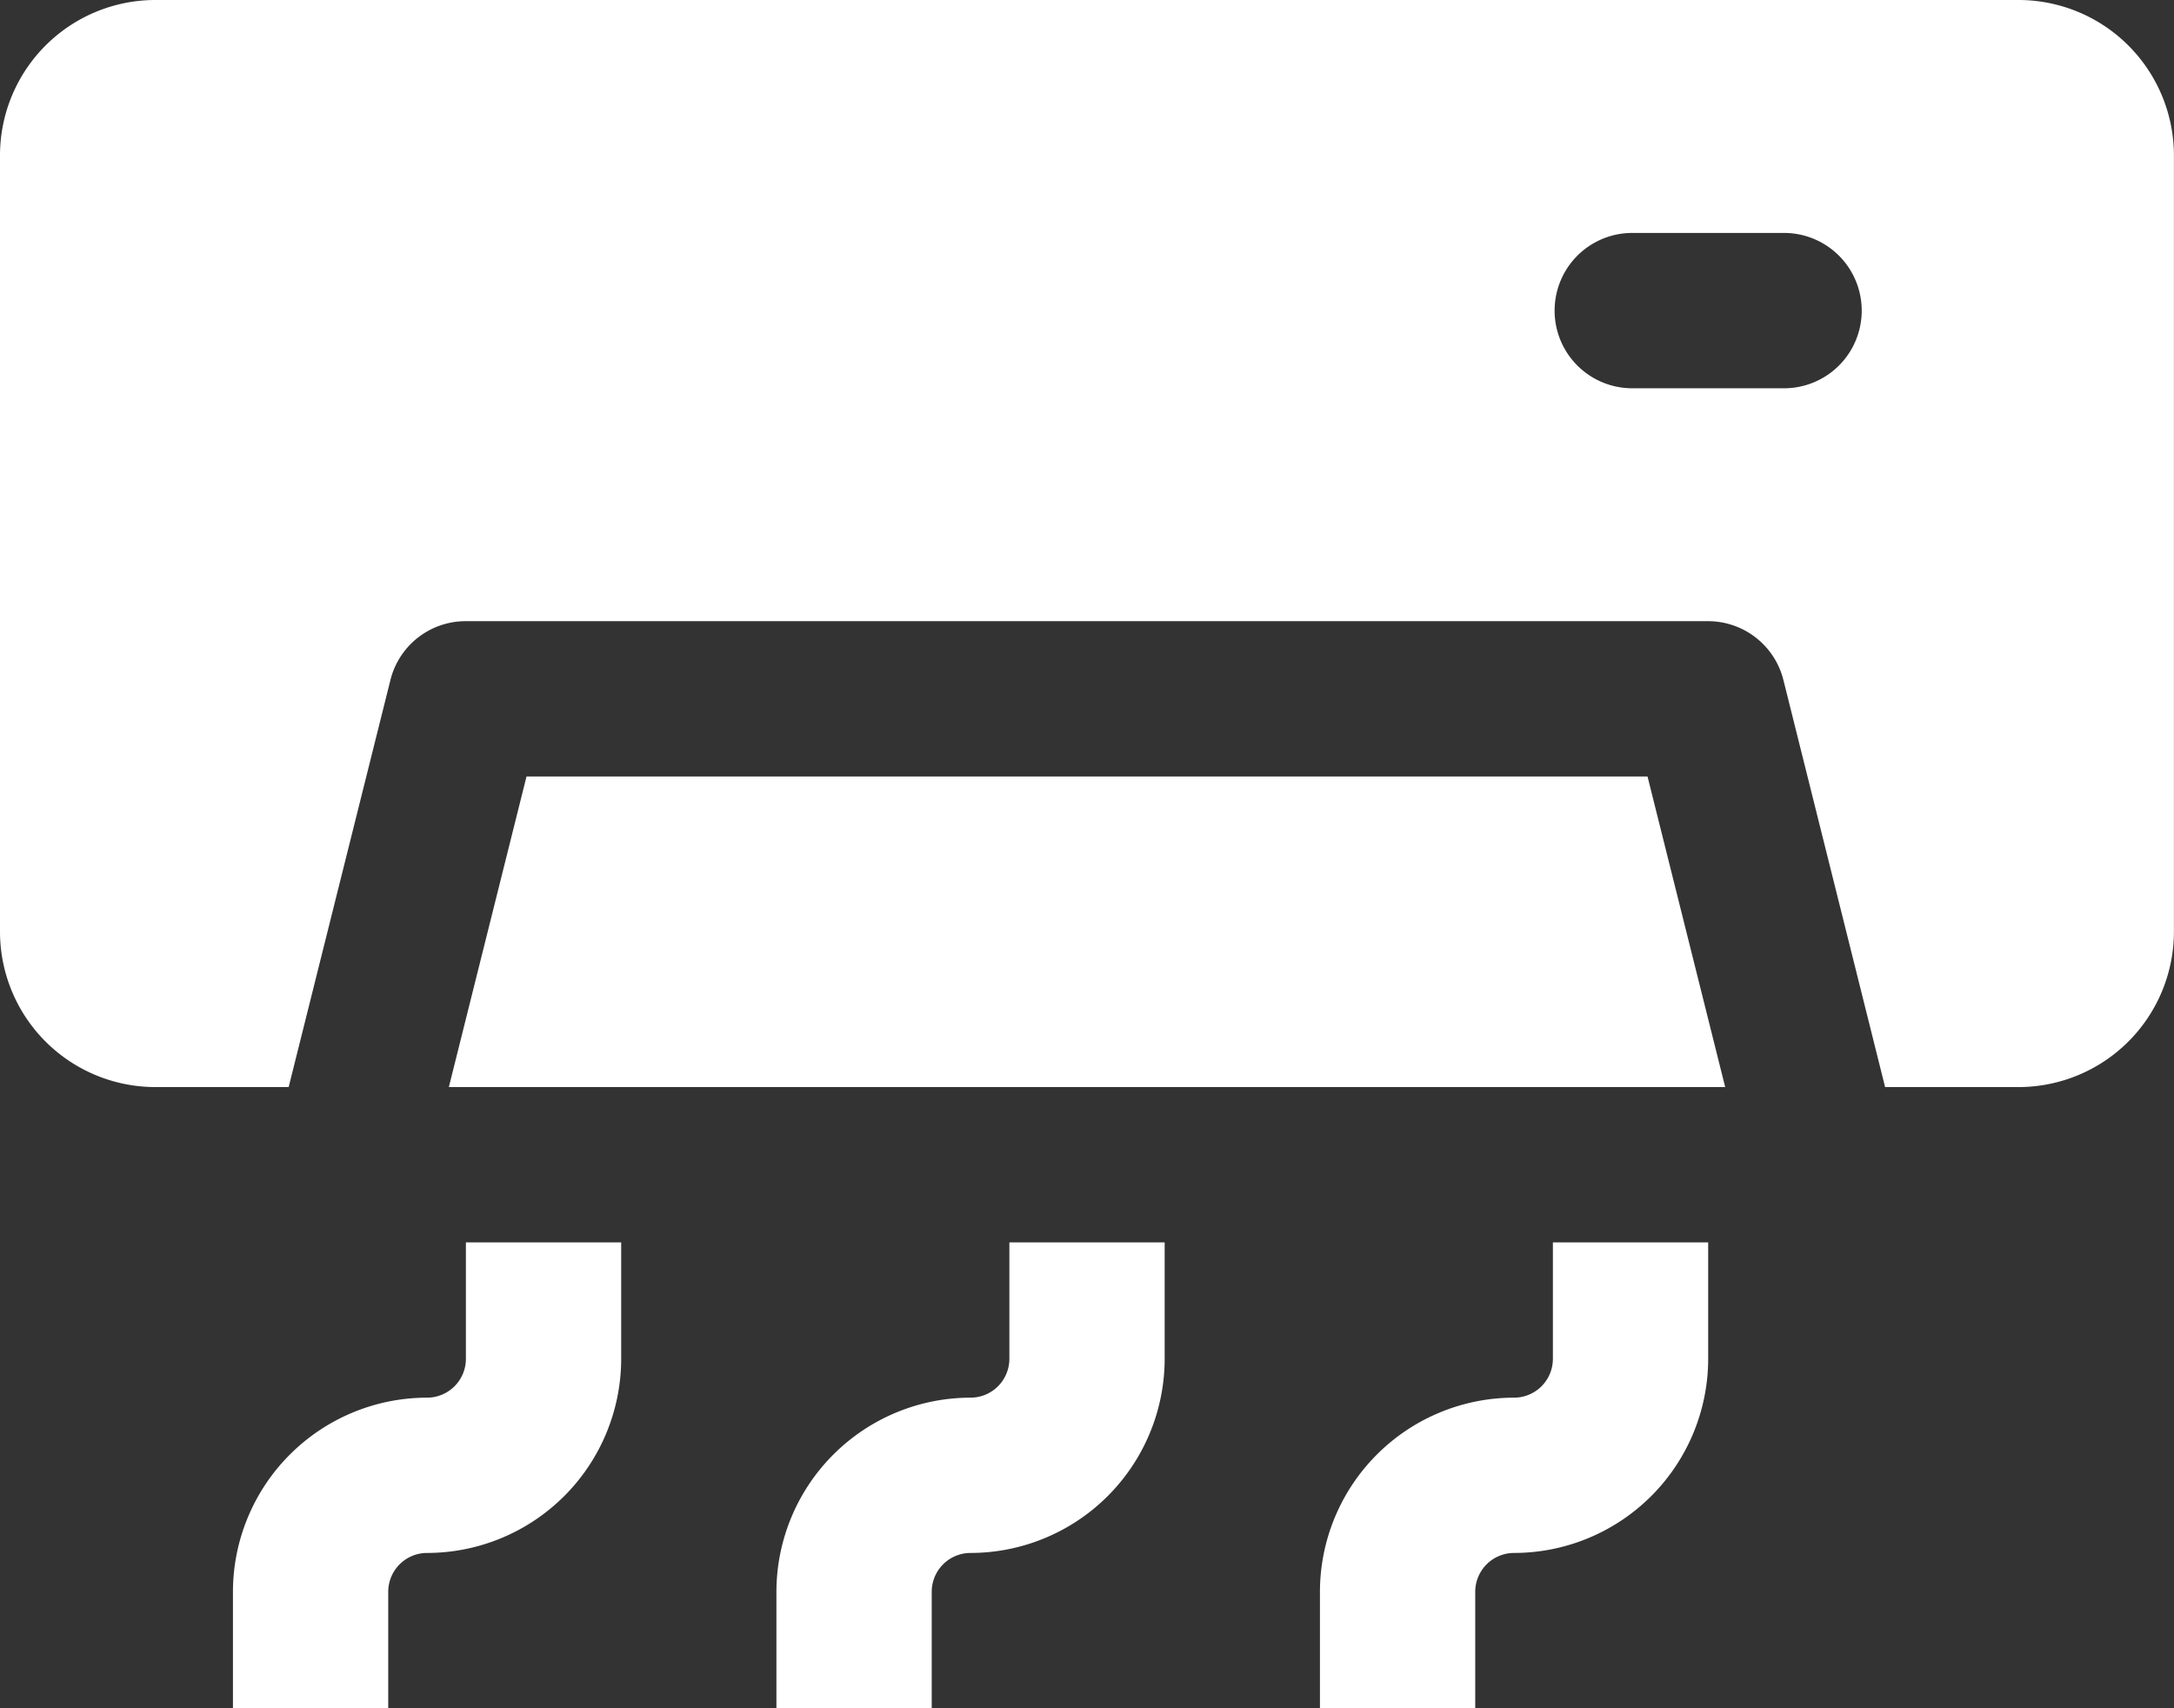 <svg id="icon-step-1" xmlns="http://www.w3.org/2000/svg" width="54.978" height="43.197" viewBox="0 0 54.978 43.197">
  <rect x="0" y="0" width="54.978" height="43.197" fill="#333333" stroke="none"/>
  <path id="XMLID_67_" d="M10.891,22h3.927v2.945a4.914,4.914,0,0,1-4.909,4.909.983.983,0,0,0-.982.982v2.945H5V30.836a4.914,4.914,0,0,1,4.909-4.909.983.983,0,0,0,.982-.982Z" transform="translate(0.891 9.416)" fill="#fff"/>
  <path id="XMLID_69_" d="M17.891,22h3.927v2.945a4.914,4.914,0,0,1-4.909,4.909.983.983,0,0,0-.982.982v2.945H12V30.836a4.914,4.914,0,0,1,4.909-4.909.983.983,0,0,0,.982-.982Z" transform="translate(7.635 9.416)" fill="#fff"/>
  <path id="XMLID_71_" d="M24.891,22h3.927v2.945a4.914,4.914,0,0,1-4.909,4.909.983.983,0,0,0-.982.982v2.945H19V30.836a4.914,4.914,0,0,1,4.909-4.909.983.983,0,0,0,.982-.982Z" transform="translate(14.38 9.416)" fill="#fff"/>
  <path id="XMLID_74_" d="M53.051,6H5.927A3.931,3.931,0,0,0,2,9.927V29.562a3.931,3.931,0,0,0,3.927,3.927H9.3l2.574-10.295a1.96,1.96,0,0,1,1.9-1.486H45.2a1.964,1.964,0,0,1,1.9,1.486l2.572,10.295h3.377a3.931,3.931,0,0,0,3.927-3.927V9.927A3.931,3.931,0,0,0,53.051,6Zm-5.891,9.818H43.234a1.964,1.964,0,0,1,0-3.927h3.927a1.964,1.964,0,0,1,0,3.927Z" transform="translate(-2 -6)" fill="#fff"/>
  <path id="XMLID_86_" d="M38.094,16l1.964,7.854H7.781L9.745,16Z" transform="translate(3.57 3.635)" fill="#fff"/>
</svg>
